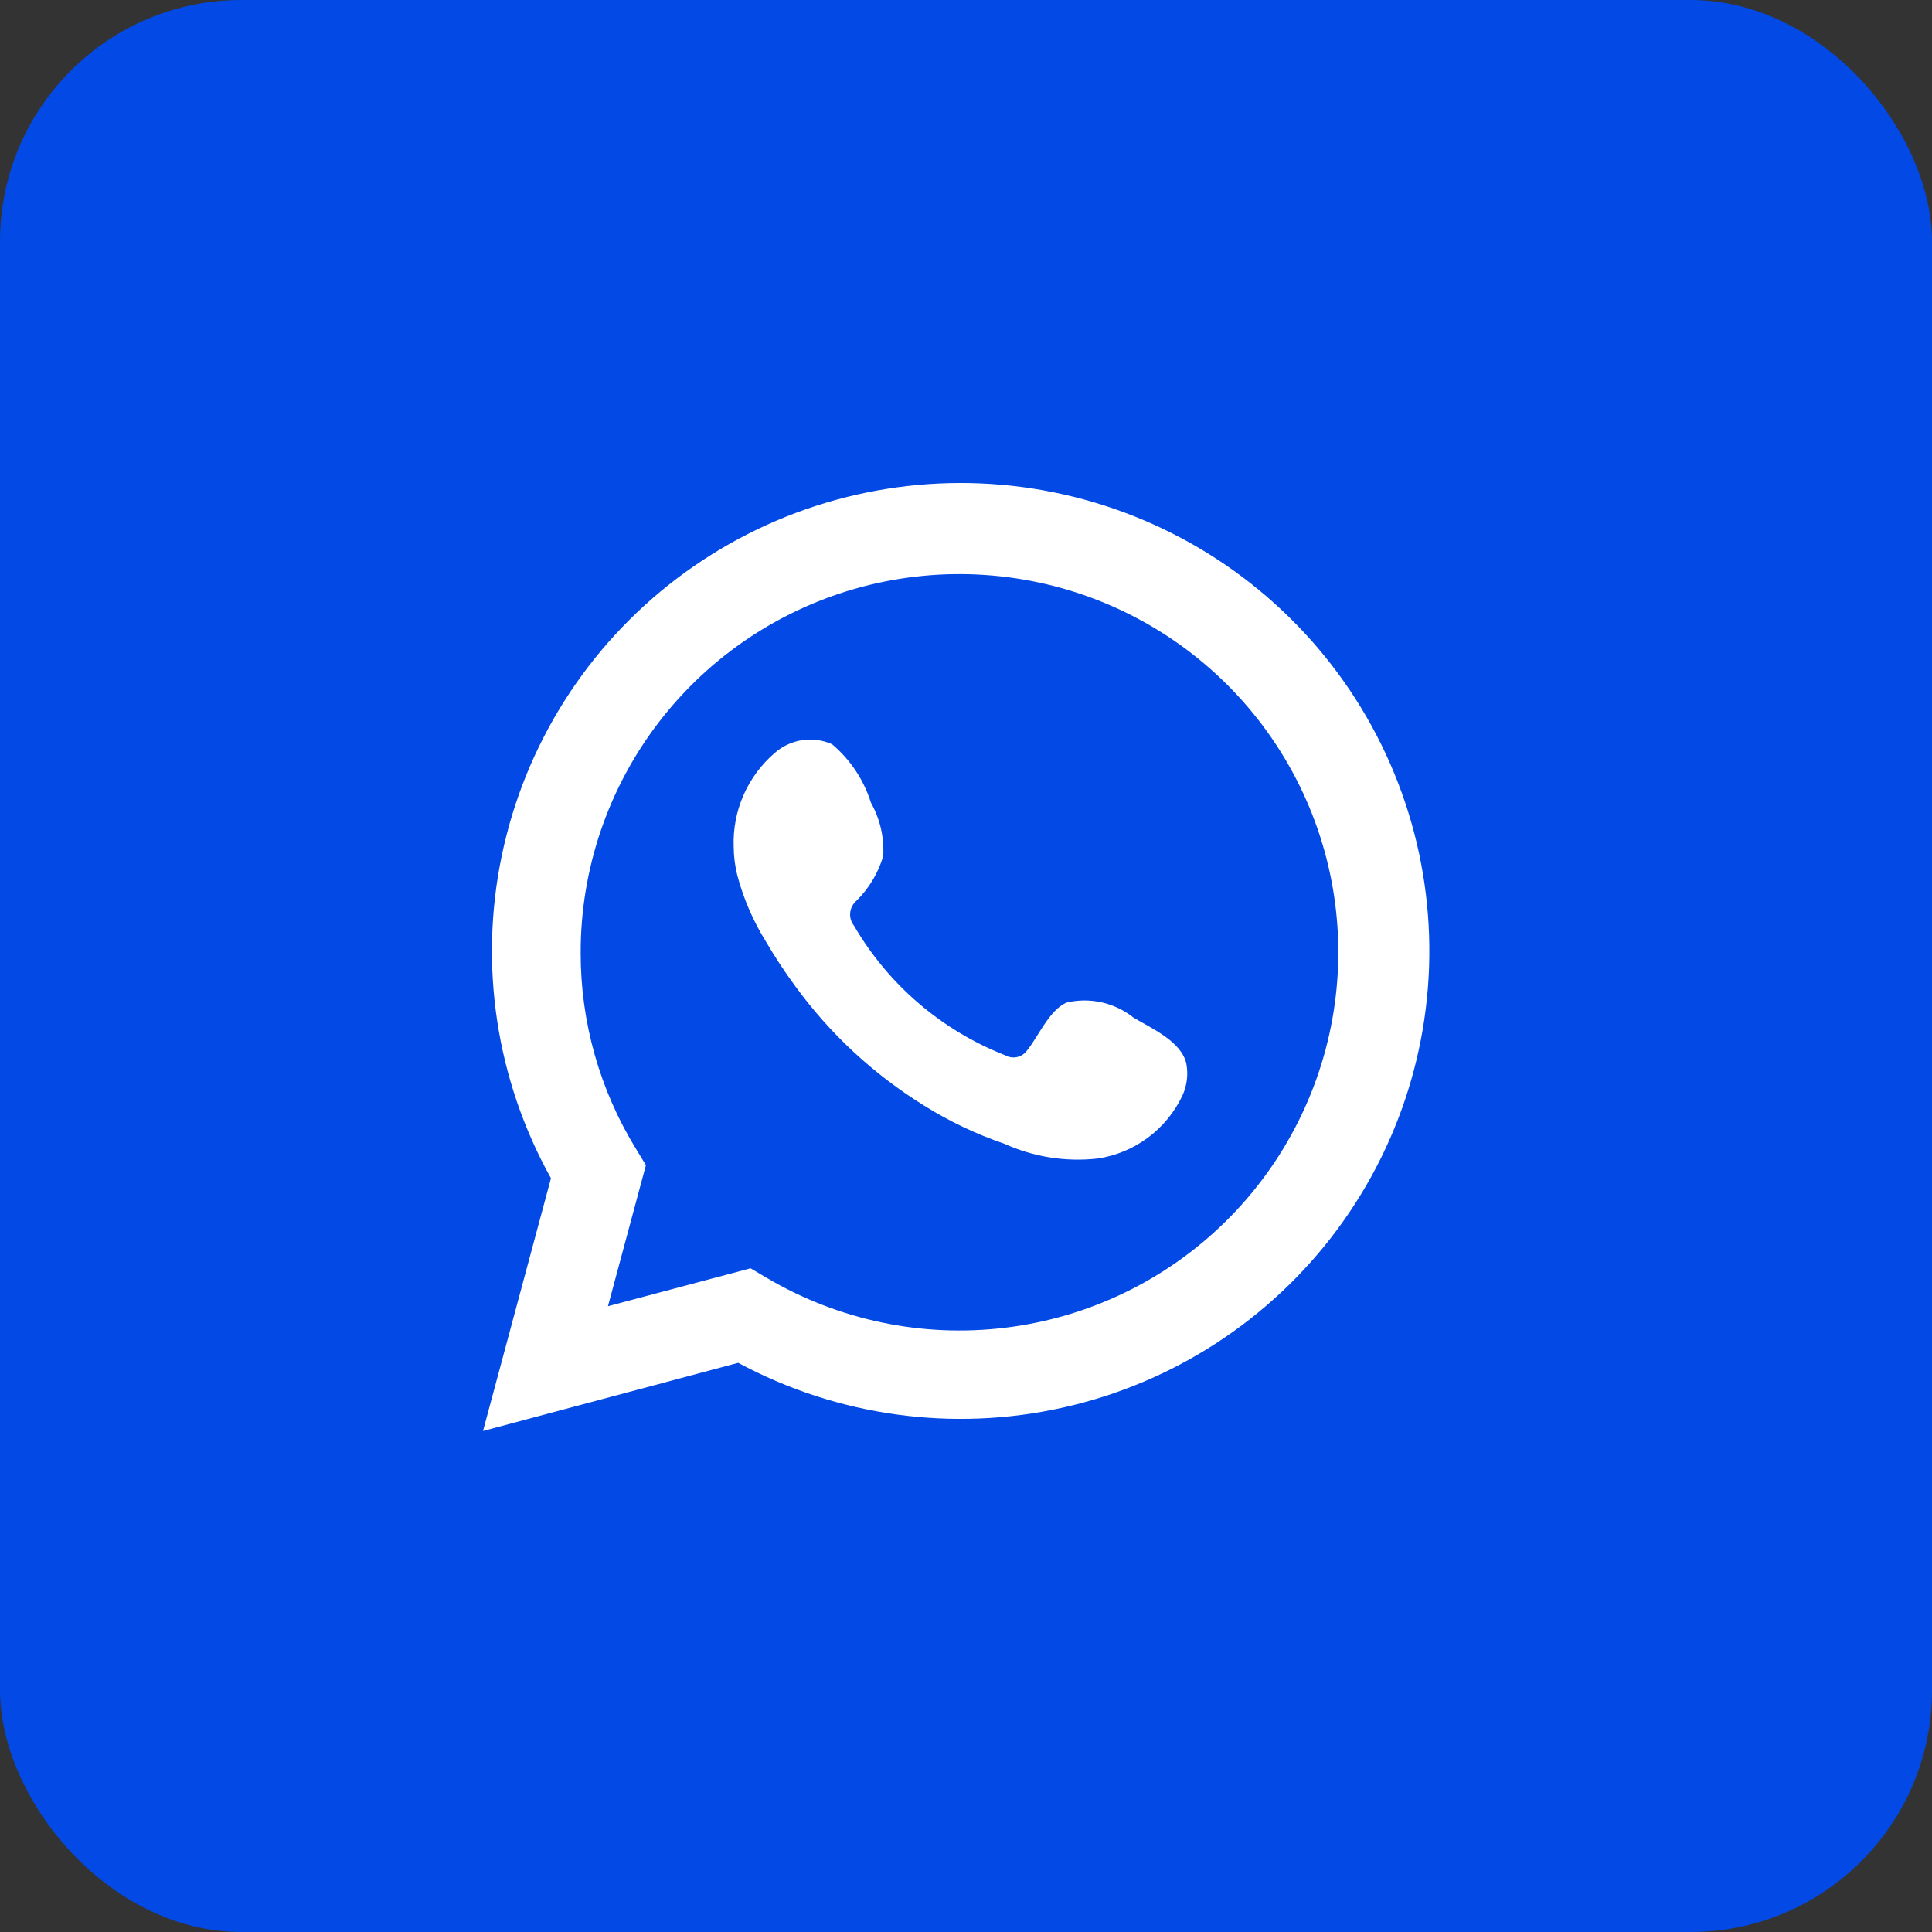 <?xml version="1.0" encoding="UTF-8"?> <svg xmlns="http://www.w3.org/2000/svg" width="40" height="40" viewBox="0 0 40 40" fill="none"><rect x="0" y="0" width="40" height="40" fill="#333333" stroke="none"/> <g clip-path="url(#clip0_41_273)"> <rect width="40" height="40" rx="5" fill="#0249E5"></rect> <path d="M10 29.627L11.407 24.395C10.272 22.358 9.912 19.98 10.392 17.698C10.871 15.416 12.159 13.383 14.019 11.973C15.879 10.563 18.186 9.87 20.516 10.02C22.846 10.171 25.044 11.155 26.706 12.793C28.368 14.431 29.383 16.613 29.564 18.937C29.745 21.262 29.081 23.573 27.692 25.448C26.304 27.323 24.285 28.635 22.006 29.143C19.726 29.652 17.34 29.323 15.284 28.216L10 29.627ZM15.539 26.259L15.866 26.452C17.355 27.334 19.094 27.698 20.812 27.489C22.53 27.281 24.131 26.511 25.365 25.299C26.599 24.087 27.397 22.502 27.634 20.79C27.872 19.078 27.535 17.336 26.677 15.835C25.819 14.334 24.488 13.159 22.891 12.492C21.294 11.826 19.521 11.705 17.848 12.149C16.175 12.594 14.697 13.578 13.643 14.949C12.589 16.32 12.019 18 12.022 19.728C12.02 21.161 12.417 22.566 13.168 23.787L13.373 24.124L12.587 27.044L15.539 26.259Z" fill="white"></path> <path fill-rule="evenodd" clip-rule="evenodd" d="M23.471 21.071C23.279 20.917 23.055 20.809 22.815 20.754C22.575 20.699 22.326 20.7 22.086 20.756C21.726 20.905 21.493 21.47 21.261 21.752C21.212 21.819 21.14 21.867 21.058 21.885C20.976 21.903 20.891 21.891 20.818 21.851C19.5 21.336 18.395 20.39 17.683 19.169C17.622 19.093 17.593 18.996 17.602 18.899C17.612 18.802 17.658 18.713 17.732 18.649C17.992 18.393 18.182 18.075 18.286 17.726C18.309 17.34 18.221 16.956 18.032 16.62C17.885 16.148 17.606 15.728 17.228 15.409C17.033 15.321 16.817 15.292 16.606 15.324C16.395 15.357 16.197 15.449 16.037 15.591C15.76 15.83 15.54 16.128 15.393 16.463C15.247 16.798 15.177 17.161 15.19 17.527C15.191 17.732 15.217 17.936 15.268 18.135C15.396 18.613 15.594 19.069 15.855 19.49C16.043 19.812 16.248 20.124 16.47 20.424C17.189 21.411 18.094 22.248 19.134 22.891C19.655 23.217 20.213 23.482 20.795 23.681C21.401 23.955 22.069 24.06 22.729 23.986C23.105 23.929 23.461 23.781 23.766 23.554C24.071 23.327 24.316 23.029 24.479 22.686C24.575 22.479 24.604 22.247 24.562 22.023C24.462 21.564 23.847 21.293 23.471 21.071Z" fill="white"></path> </g> <defs> <clipPath id="clip0_41_273"> <rect width="40" height="40" rx="5" fill="white"></rect> </clipPath> </defs> </svg> 